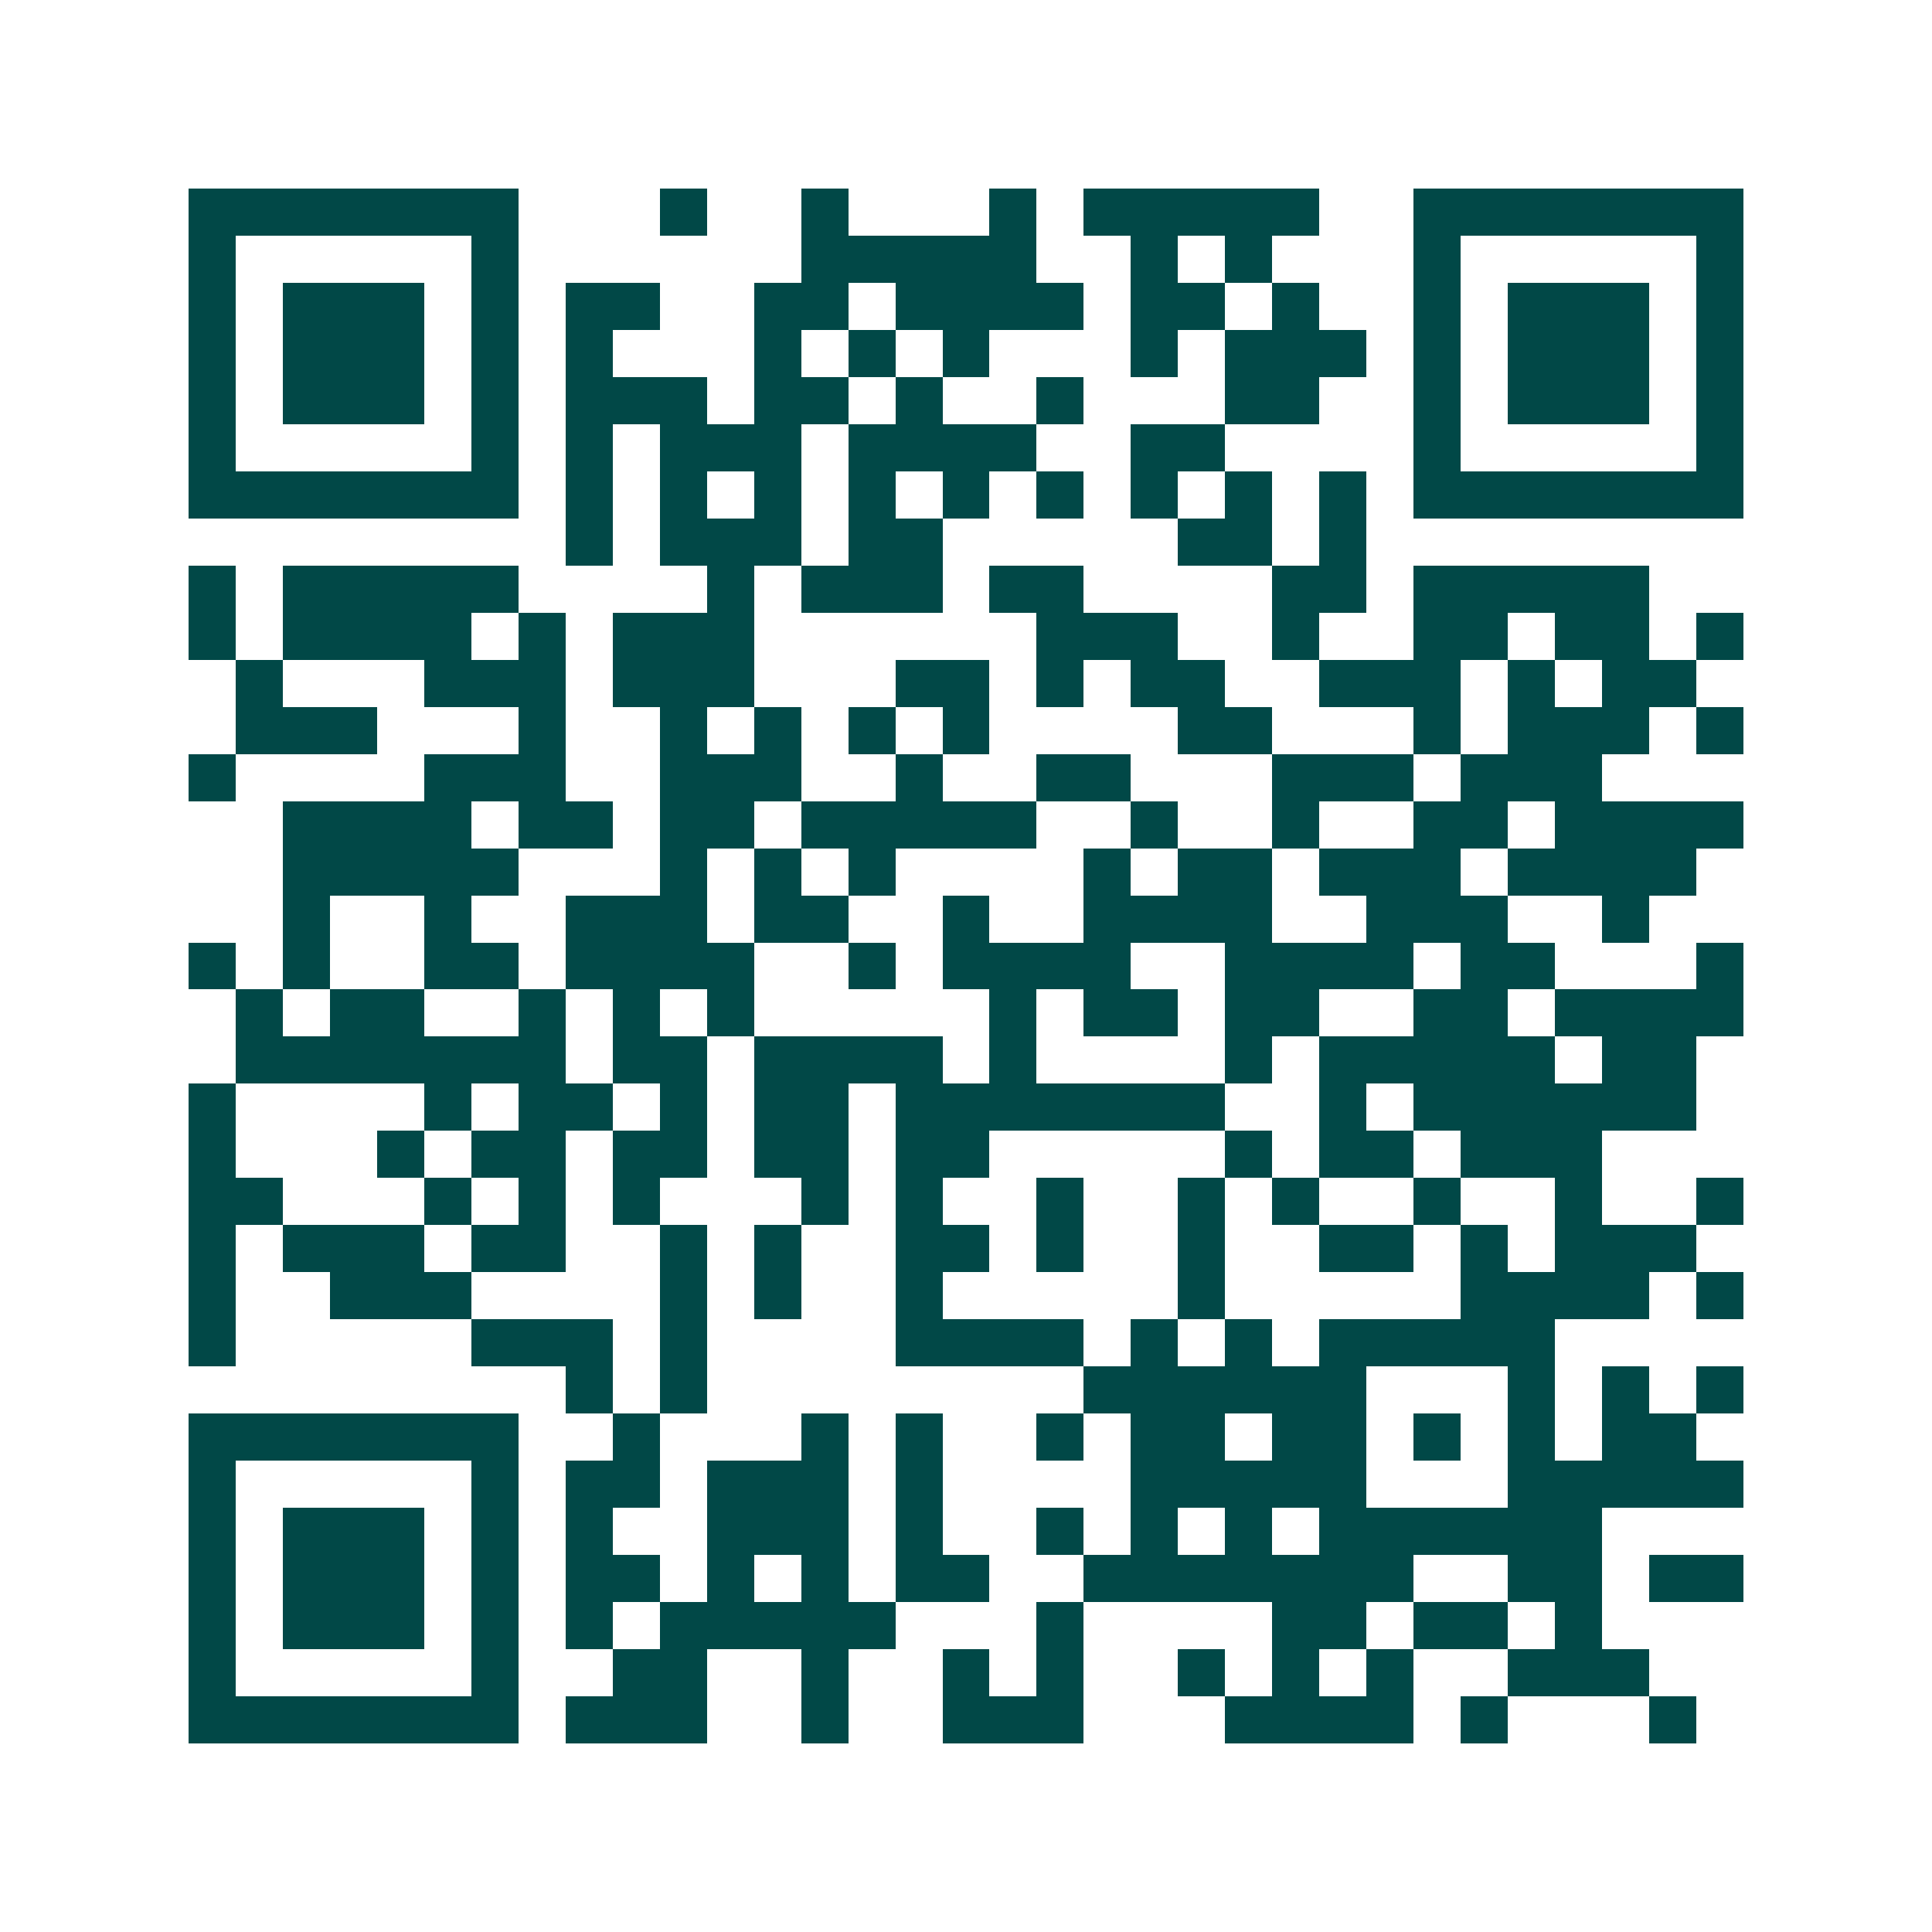 <svg xmlns="http://www.w3.org/2000/svg" width="200" height="200" viewBox="0 0 41 41" shape-rendering="crispEdges"><path fill="#ffffff" d="M0 0h41v41H0z"/><path stroke="#014847" d="M4 4.5h7m3 0h1m2 0h1m3 0h1m1 0h5m2 0h7M4 5.5h1m5 0h1m6 0h5m2 0h1m1 0h1m3 0h1m5 0h1M4 6.5h1m1 0h3m1 0h1m1 0h2m2 0h2m1 0h4m1 0h2m1 0h1m2 0h1m1 0h3m1 0h1M4 7.5h1m1 0h3m1 0h1m1 0h1m3 0h1m1 0h1m1 0h1m3 0h1m1 0h3m1 0h1m1 0h3m1 0h1M4 8.5h1m1 0h3m1 0h1m1 0h3m1 0h2m1 0h1m2 0h1m3 0h2m2 0h1m1 0h3m1 0h1M4 9.5h1m5 0h1m1 0h1m1 0h3m1 0h4m2 0h2m4 0h1m5 0h1M4 10.5h7m1 0h1m1 0h1m1 0h1m1 0h1m1 0h1m1 0h1m1 0h1m1 0h1m1 0h1m1 0h7M12 11.5h1m1 0h3m1 0h2m5 0h2m1 0h1M4 12.5h1m1 0h5m4 0h1m1 0h3m1 0h2m4 0h2m1 0h5M4 13.5h1m1 0h4m1 0h1m1 0h3m6 0h3m2 0h1m2 0h2m1 0h2m1 0h1M5 14.5h1m3 0h3m1 0h3m3 0h2m1 0h1m1 0h2m2 0h3m1 0h1m1 0h2M5 15.5h3m3 0h1m2 0h1m1 0h1m1 0h1m1 0h1m4 0h2m3 0h1m1 0h3m1 0h1M4 16.5h1m4 0h3m2 0h3m2 0h1m2 0h2m3 0h3m1 0h3M6 17.5h4m1 0h2m1 0h2m1 0h5m2 0h1m2 0h1m2 0h2m1 0h4M6 18.5h5m3 0h1m1 0h1m1 0h1m4 0h1m1 0h2m1 0h3m1 0h4M6 19.5h1m2 0h1m2 0h3m1 0h2m2 0h1m2 0h4m2 0h3m2 0h1M4 20.5h1m1 0h1m2 0h2m1 0h4m2 0h1m1 0h4m2 0h4m1 0h2m3 0h1M5 21.5h1m1 0h2m2 0h1m1 0h1m1 0h1m5 0h1m1 0h2m1 0h2m2 0h2m1 0h4M5 22.5h7m1 0h2m1 0h4m1 0h1m4 0h1m1 0h5m1 0h2M4 23.5h1m4 0h1m1 0h2m1 0h1m1 0h2m1 0h7m2 0h1m1 0h6M4 24.5h1m3 0h1m1 0h2m1 0h2m1 0h2m1 0h2m5 0h1m1 0h2m1 0h3M4 25.5h2m3 0h1m1 0h1m1 0h1m3 0h1m1 0h1m2 0h1m2 0h1m1 0h1m2 0h1m2 0h1m2 0h1M4 26.5h1m1 0h3m1 0h2m2 0h1m1 0h1m2 0h2m1 0h1m2 0h1m2 0h2m1 0h1m1 0h3M4 27.5h1m2 0h3m4 0h1m1 0h1m2 0h1m5 0h1m5 0h4m1 0h1M4 28.5h1m5 0h3m1 0h1m4 0h4m1 0h1m1 0h1m1 0h5M12 29.5h1m1 0h1m8 0h6m3 0h1m1 0h1m1 0h1M4 30.5h7m2 0h1m3 0h1m1 0h1m2 0h1m1 0h2m1 0h2m1 0h1m1 0h1m1 0h2M4 31.5h1m5 0h1m1 0h2m1 0h3m1 0h1m4 0h5m3 0h5M4 32.5h1m1 0h3m1 0h1m1 0h1m2 0h3m1 0h1m2 0h1m1 0h1m1 0h1m1 0h6M4 33.5h1m1 0h3m1 0h1m1 0h2m1 0h1m1 0h1m1 0h2m2 0h7m2 0h2m1 0h2M4 34.5h1m1 0h3m1 0h1m1 0h1m1 0h5m3 0h1m4 0h2m1 0h2m1 0h1M4 35.5h1m5 0h1m2 0h2m2 0h1m2 0h1m1 0h1m2 0h1m1 0h1m1 0h1m2 0h3M4 36.5h7m1 0h3m2 0h1m2 0h3m3 0h4m1 0h1m3 0h1"/></svg>
